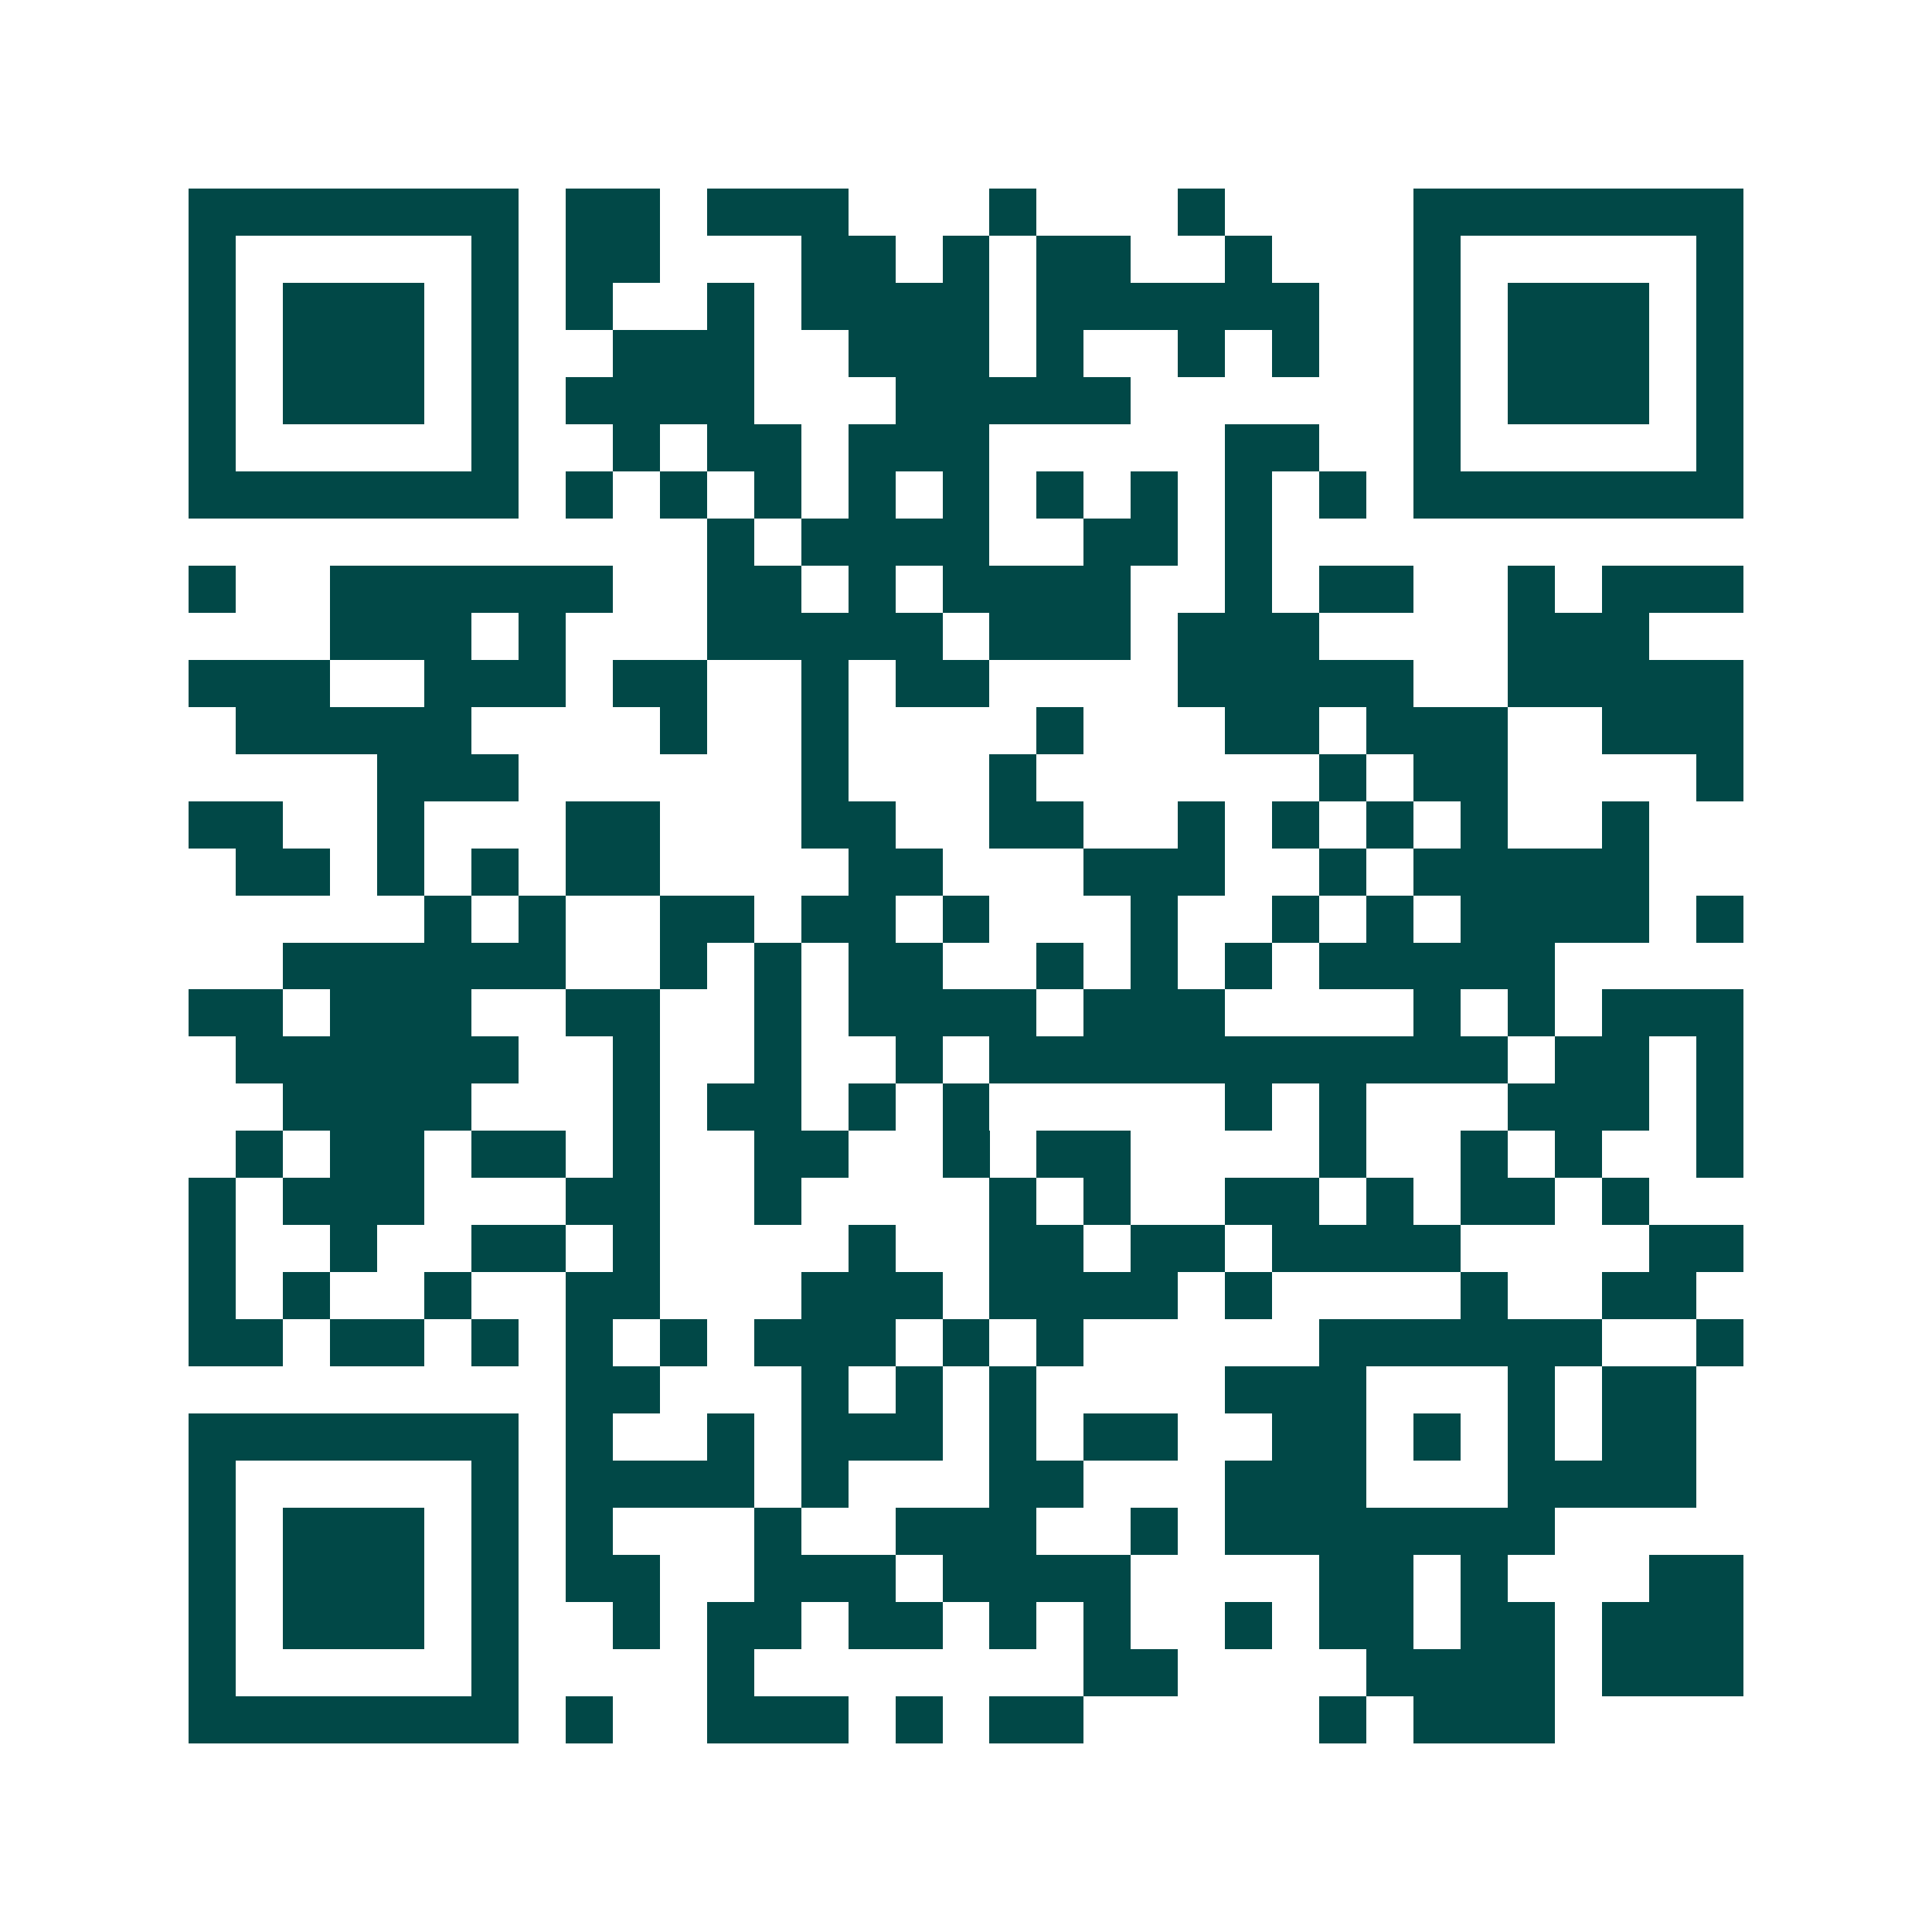 <svg xmlns="http://www.w3.org/2000/svg" width="200" height="200" viewBox="0 0 41 41" shape-rendering="crispEdges"><path fill="#ffffff" d="M0 0h41v41H0z"/><path stroke="#014847" d="M4 4.5h7m1 0h2m1 0h3m3 0h1m3 0h1m4 0h7M4 5.5h1m5 0h1m1 0h2m3 0h2m1 0h1m1 0h2m2 0h1m3 0h1m5 0h1M4 6.5h1m1 0h3m1 0h1m1 0h1m2 0h1m1 0h4m1 0h6m2 0h1m1 0h3m1 0h1M4 7.5h1m1 0h3m1 0h1m2 0h3m2 0h3m1 0h1m2 0h1m1 0h1m2 0h1m1 0h3m1 0h1M4 8.5h1m1 0h3m1 0h1m1 0h4m3 0h5m6 0h1m1 0h3m1 0h1M4 9.5h1m5 0h1m2 0h1m1 0h2m1 0h3m5 0h2m2 0h1m5 0h1M4 10.5h7m1 0h1m1 0h1m1 0h1m1 0h1m1 0h1m1 0h1m1 0h1m1 0h1m1 0h1m1 0h7M15 11.5h1m1 0h4m2 0h2m1 0h1M4 12.5h1m2 0h6m2 0h2m1 0h1m1 0h4m2 0h1m1 0h2m2 0h1m1 0h3M7 13.5h3m1 0h1m3 0h5m1 0h3m1 0h3m4 0h3M4 14.5h3m2 0h3m1 0h2m2 0h1m1 0h2m4 0h5m2 0h5M5 15.5h5m4 0h1m2 0h1m4 0h1m3 0h2m1 0h3m2 0h3M8 16.5h3m6 0h1m3 0h1m6 0h1m1 0h2m4 0h1M4 17.5h2m2 0h1m3 0h2m3 0h2m2 0h2m2 0h1m1 0h1m1 0h1m1 0h1m2 0h1M5 18.5h2m1 0h1m1 0h1m1 0h2m4 0h2m3 0h3m2 0h1m1 0h5M9 19.5h1m1 0h1m2 0h2m1 0h2m1 0h1m3 0h1m2 0h1m1 0h1m1 0h4m1 0h1M6 20.5h6m2 0h1m1 0h1m1 0h2m2 0h1m1 0h1m1 0h1m1 0h5M4 21.5h2m1 0h3m2 0h2m2 0h1m1 0h4m1 0h3m4 0h1m1 0h1m1 0h3M5 22.5h6m2 0h1m2 0h1m2 0h1m1 0h11m1 0h2m1 0h1M6 23.5h4m3 0h1m1 0h2m1 0h1m1 0h1m5 0h1m1 0h1m3 0h3m1 0h1M5 24.5h1m1 0h2m1 0h2m1 0h1m2 0h2m2 0h1m1 0h2m4 0h1m2 0h1m1 0h1m2 0h1M4 25.5h1m1 0h3m3 0h2m2 0h1m4 0h1m1 0h1m2 0h2m1 0h1m1 0h2m1 0h1M4 26.5h1m2 0h1m2 0h2m1 0h1m4 0h1m2 0h2m1 0h2m1 0h4m4 0h2M4 27.5h1m1 0h1m2 0h1m2 0h2m3 0h3m1 0h4m1 0h1m4 0h1m2 0h2M4 28.5h2m1 0h2m1 0h1m1 0h1m1 0h1m1 0h3m1 0h1m1 0h1m5 0h6m2 0h1M12 29.5h2m3 0h1m1 0h1m1 0h1m4 0h3m3 0h1m1 0h2M4 30.5h7m1 0h1m2 0h1m1 0h3m1 0h1m1 0h2m2 0h2m1 0h1m1 0h1m1 0h2M4 31.5h1m5 0h1m1 0h4m1 0h1m3 0h2m3 0h3m3 0h4M4 32.5h1m1 0h3m1 0h1m1 0h1m3 0h1m2 0h3m2 0h1m1 0h7M4 33.5h1m1 0h3m1 0h1m1 0h2m2 0h3m1 0h4m4 0h2m1 0h1m3 0h2M4 34.5h1m1 0h3m1 0h1m2 0h1m1 0h2m1 0h2m1 0h1m1 0h1m2 0h1m1 0h2m1 0h2m1 0h3M4 35.5h1m5 0h1m4 0h1m7 0h2m4 0h4m1 0h3M4 36.5h7m1 0h1m2 0h3m1 0h1m1 0h2m5 0h1m1 0h3"/></svg>
